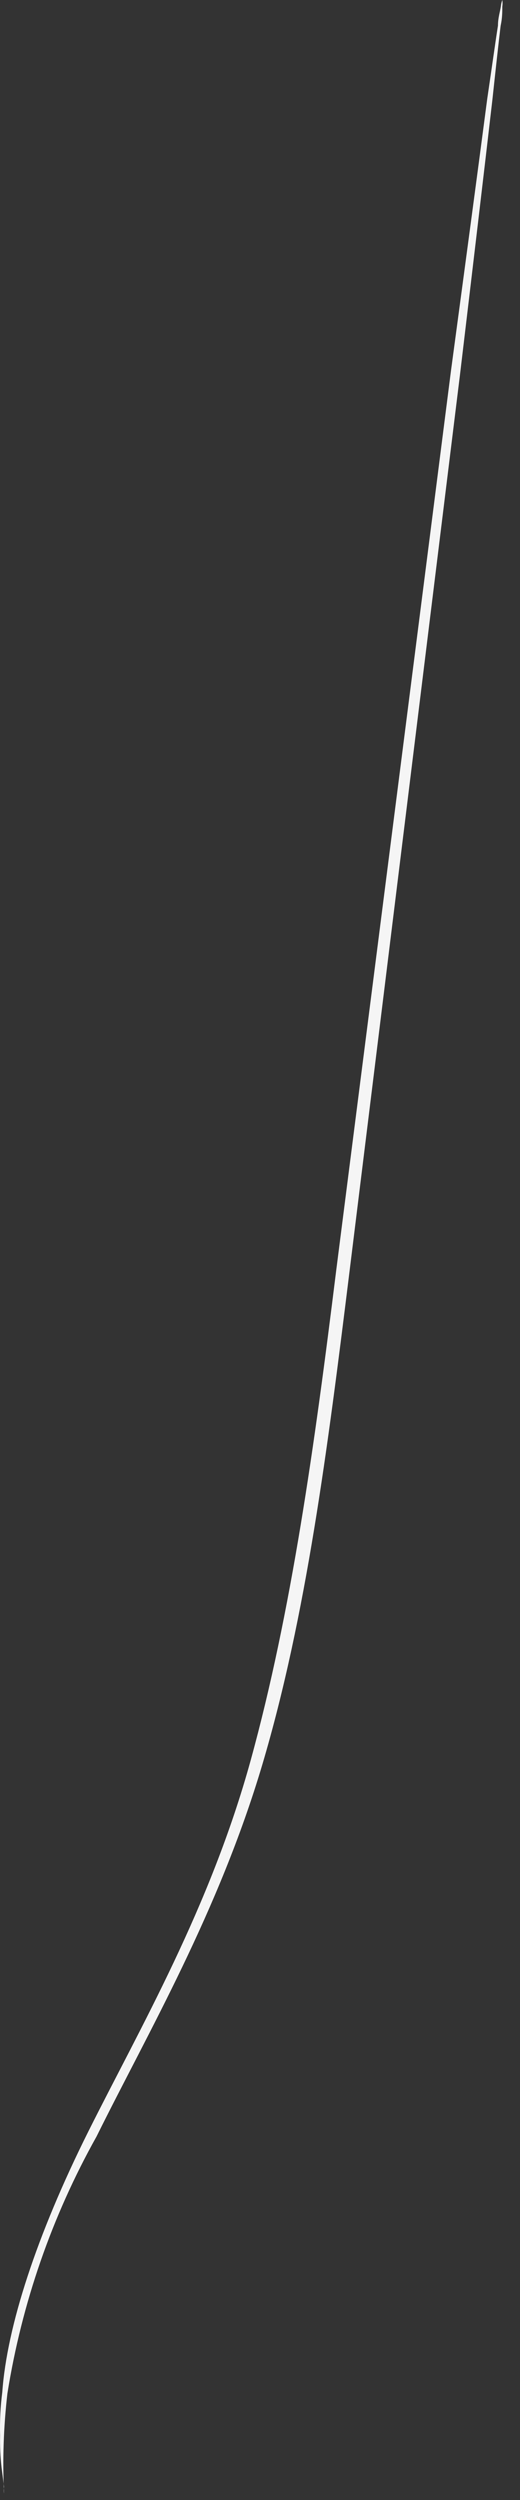 <?xml version="1.0" encoding="utf-8"?>
<svg xmlns="http://www.w3.org/2000/svg" fill="none" height="100%" overflow="visible" preserveAspectRatio="none" style="display: block;" viewBox="0 0 15 72" width="100%">
<rect x="0" y="0" width="15" height="72" fill="#333333" stroke="none"/>
<path d="M0.116 71.81C0.105 71.747 0.105 71.683 0.116 71.62L0.045 71.065C0.01 70.757 -0.004 70.447 0.003 70.138C-0.009 69.722 0.013 69.306 0.066 68.894C0.2 67.011 1.05 64.383 2.546 61.391C4.043 58.398 6.059 54.948 7.233 50.69C8.406 46.433 9.073 41.634 9.699 36.583C10.991 26.48 12.158 17.339 13.008 10.686C13.45 7.398 13.809 4.728 14.055 2.845C14.188 1.946 14.286 1.237 14.364 0.738C14.364 0.513 14.427 0.33 14.448 0.183C14.454 0.12 14.468 0.059 14.49 0C14.499 0.063 14.499 0.127 14.49 0.19C14.49 0.337 14.49 0.52 14.441 0.745C14.378 1.265 14.3 1.981 14.202 2.888C13.984 4.77 13.668 7.447 13.275 10.742C12.453 17.403 11.329 26.543 10.078 36.653C9.453 41.705 8.834 46.552 7.57 50.81C6.305 55.067 4.268 58.538 2.785 61.531C1.499 63.827 0.629 66.331 0.214 68.929C0.103 69.885 0.07 70.848 0.116 71.81Z" fill="#F5F5F5" id="Vector"/>
</svg>